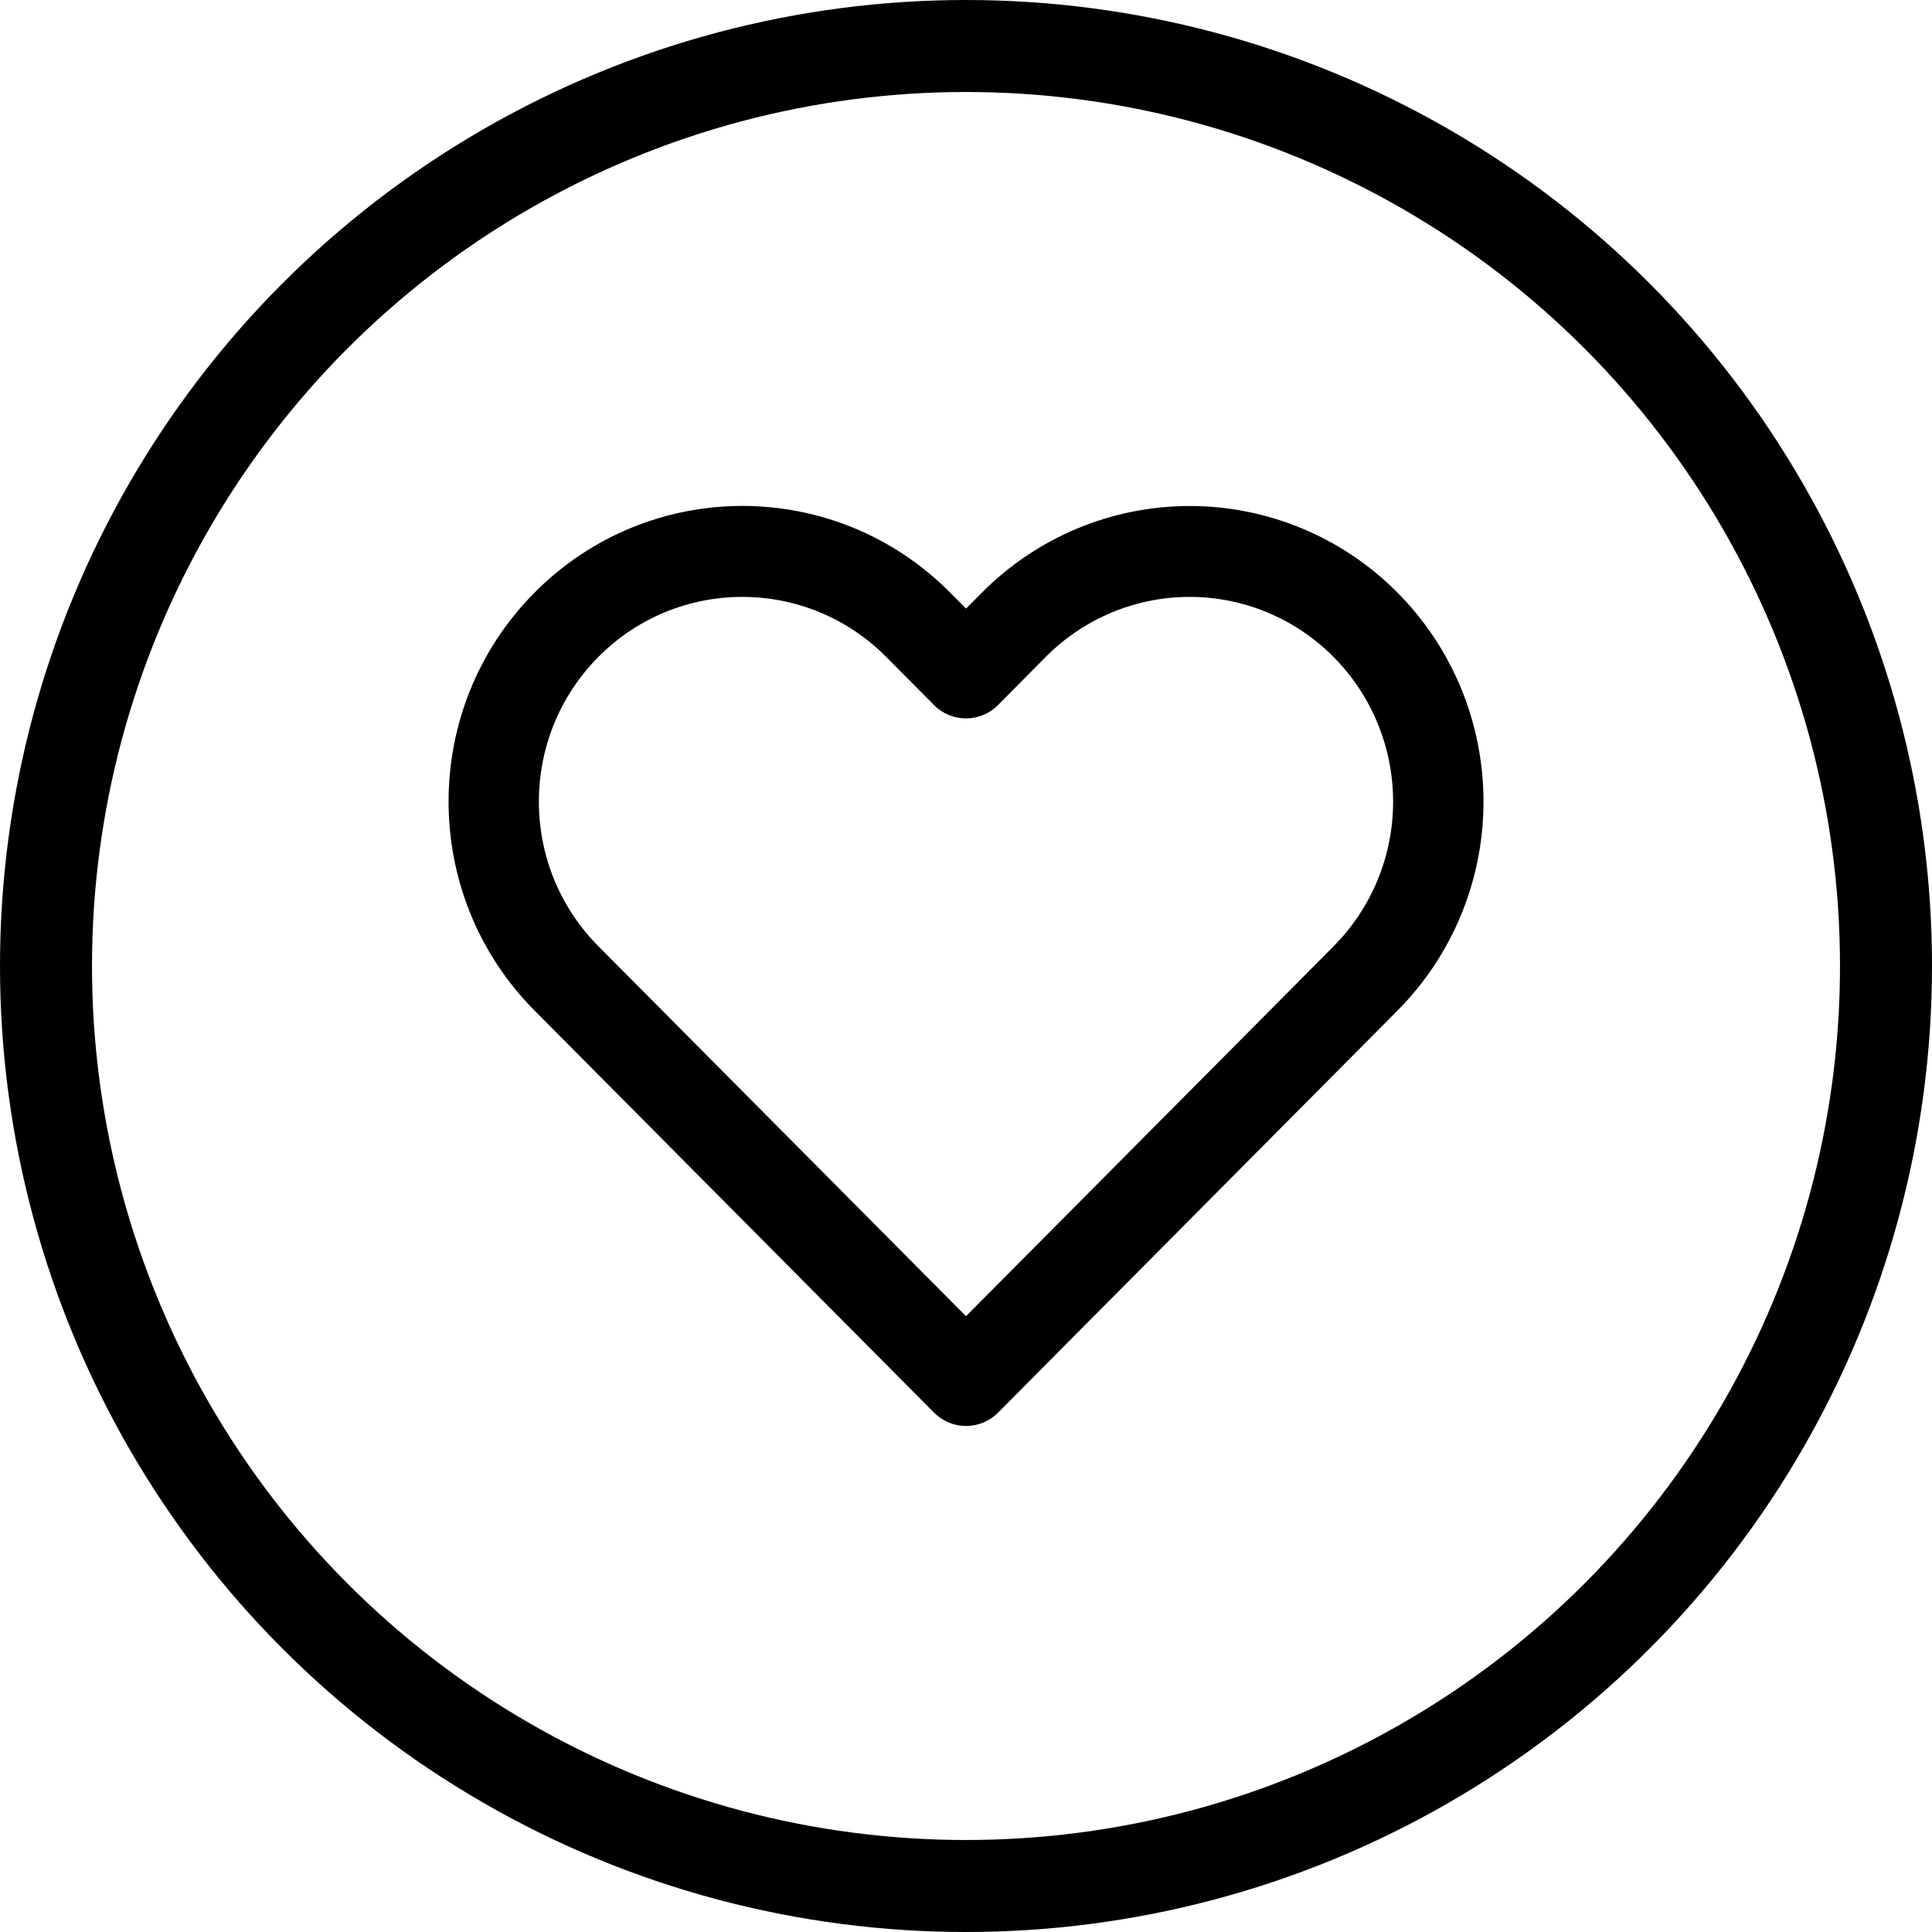 <svg height="42" viewBox="0 0 42 42" width="42" xmlns="http://www.w3.org/2000/svg"><g fill="none" fill-rule="evenodd"><path d="m12 17.613 6.948-6.991 1.041-1.049c.83-.834 1.296-1.966 1.296-3.146 0-1.18-.466-2.312-1.296-3.147-.829-.835-1.954-1.304-3.127-1.304-1.173 0-2.298.469-3.127 1.303l-1.04 1.049c-.384.386-1.006.386-1.39 0l-1.041-1.049c-1.727-1.737-4.527-1.737-6.254 0-1.727 1.739-1.727 4.555 0 6.293zm.347-15.731c1.198-1.205 2.822-1.882 4.516-1.882 1.695 0 3.32.677 4.516 1.882 1.199 1.205 1.871 2.84 1.871 4.545 0 1.704-.673 3.339-1.871 4.543l-8.683 8.74c-.384.386-1.006.386-1.39 0l-8.684-8.74c-2.494-2.509-2.494-6.579 0-9.089 2.494-2.51 6.538-2.51 9.032 0l.347.349z" fill="#000000" transform="translate(9 11)"/><circle cx="21" cy="21" r="20" stroke="#000000" stroke-width="2"/></g></svg>

